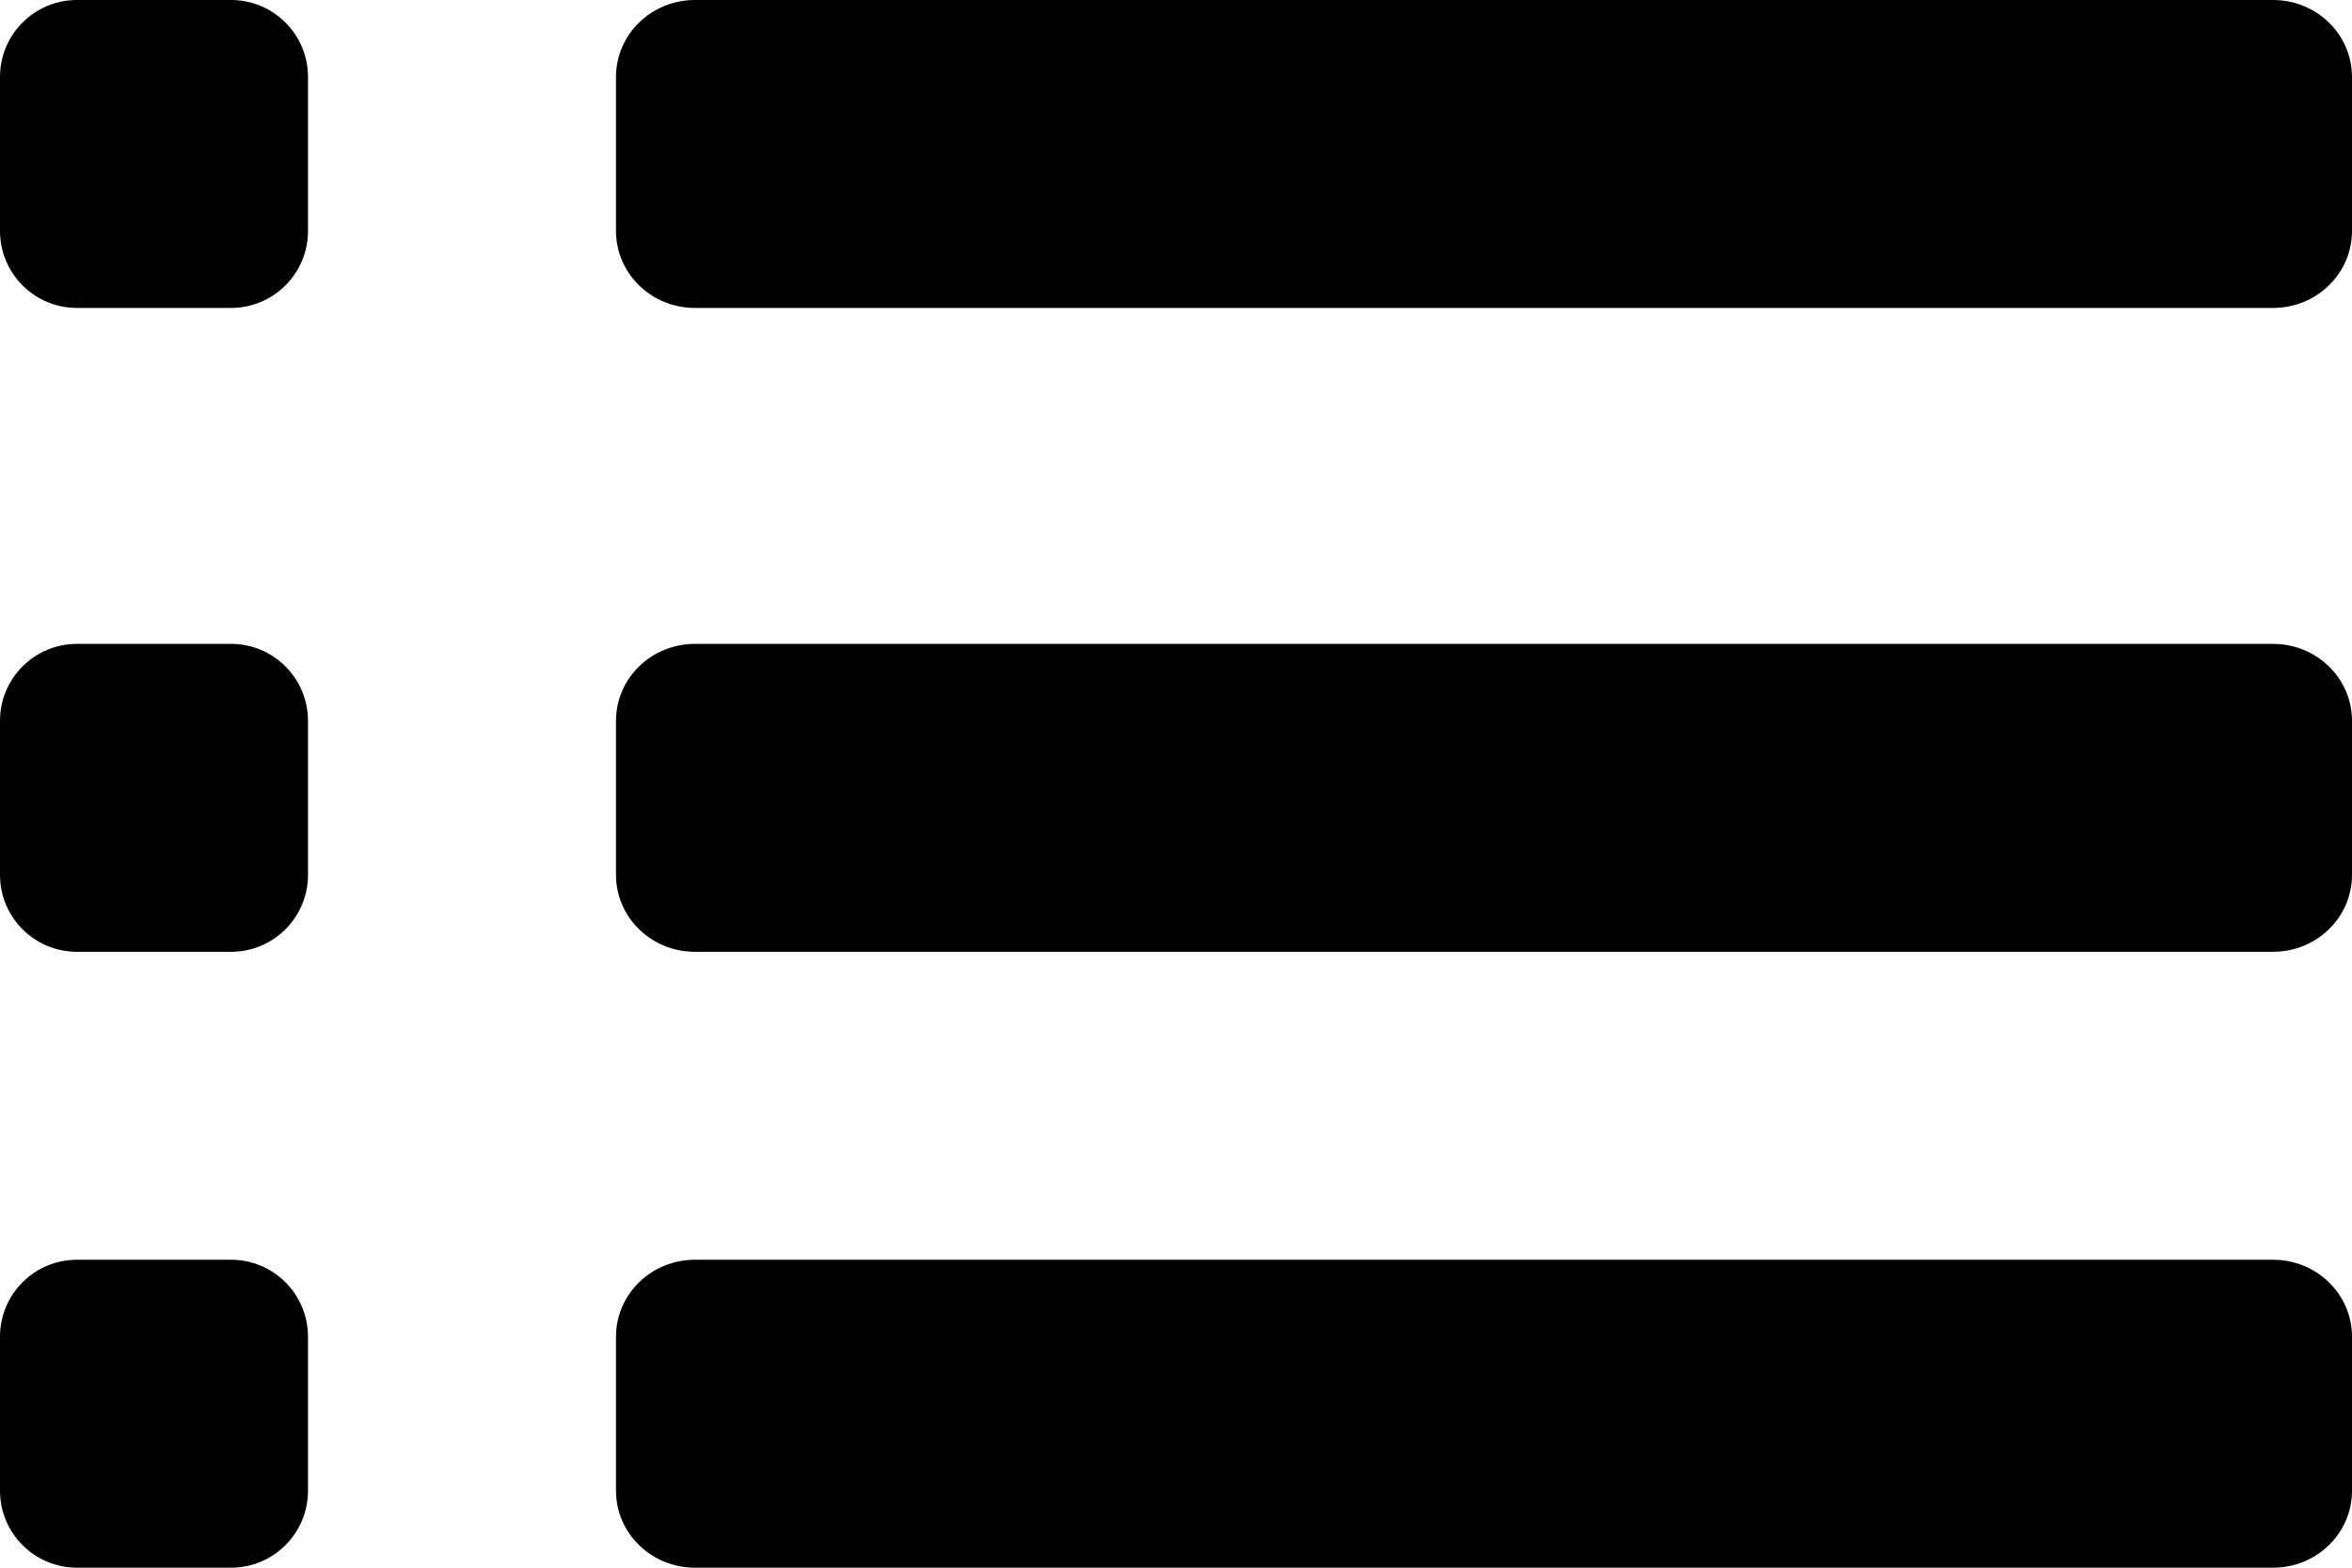 <svg xmlns="http://www.w3.org/2000/svg" width="84" height="56"><title>list [#1508]</title><g fill="none"><g fill="#000"><path d="M8.25 45h-5.5C1.23 45 0 46.23 0 47.75v5.5C0 54.77 1.23 56 2.75 56h5.5C9.77 56 11 54.77 11 53.25v-5.5C11 46.23 9.77 45 8.25 45m0-45h-5.5C1.23 0 0 1.23 0 2.75v5.5C0 9.77 1.23 11 2.75 11h5.5C9.77 11 11 9.77 11 8.25v-5.5C11 1.23 9.77 0 8.25 0m0 23h-5.5C1.23 23 0 24.23 0 25.75v5.5C0 32.77 1.23 34 2.75 34h5.5C9.77 34 11 32.77 11 31.25v-5.5C11 24.23 9.77 23 8.25 23m16.57 22C23.26 45 22 46.23 22 47.75v5.5c0 1.52 1.26 2.75 2.82 2.75h56.36c1.56 0 2.82-1.23 2.82-2.75v-5.5c0-1.52-1.26-2.75-2.82-2.75H24.82zm0-45C23.26 0 22 1.23 22 2.75v5.5C22 9.77 23.26 11 24.82 11h56.36C82.74 11 84 9.77 84 8.25v-5.5C84 1.23 82.74 0 81.18 0H24.82zM84 31.25c0 1.52-1.26 2.75-2.82 2.75H24.82C23.26 34 22 32.77 22 31.25v-5.5c0-1.52 1.26-2.75 2.82-2.75h56.36c1.56 0 2.82 1.23 2.82 2.75v5.5z"/></g></g></svg>